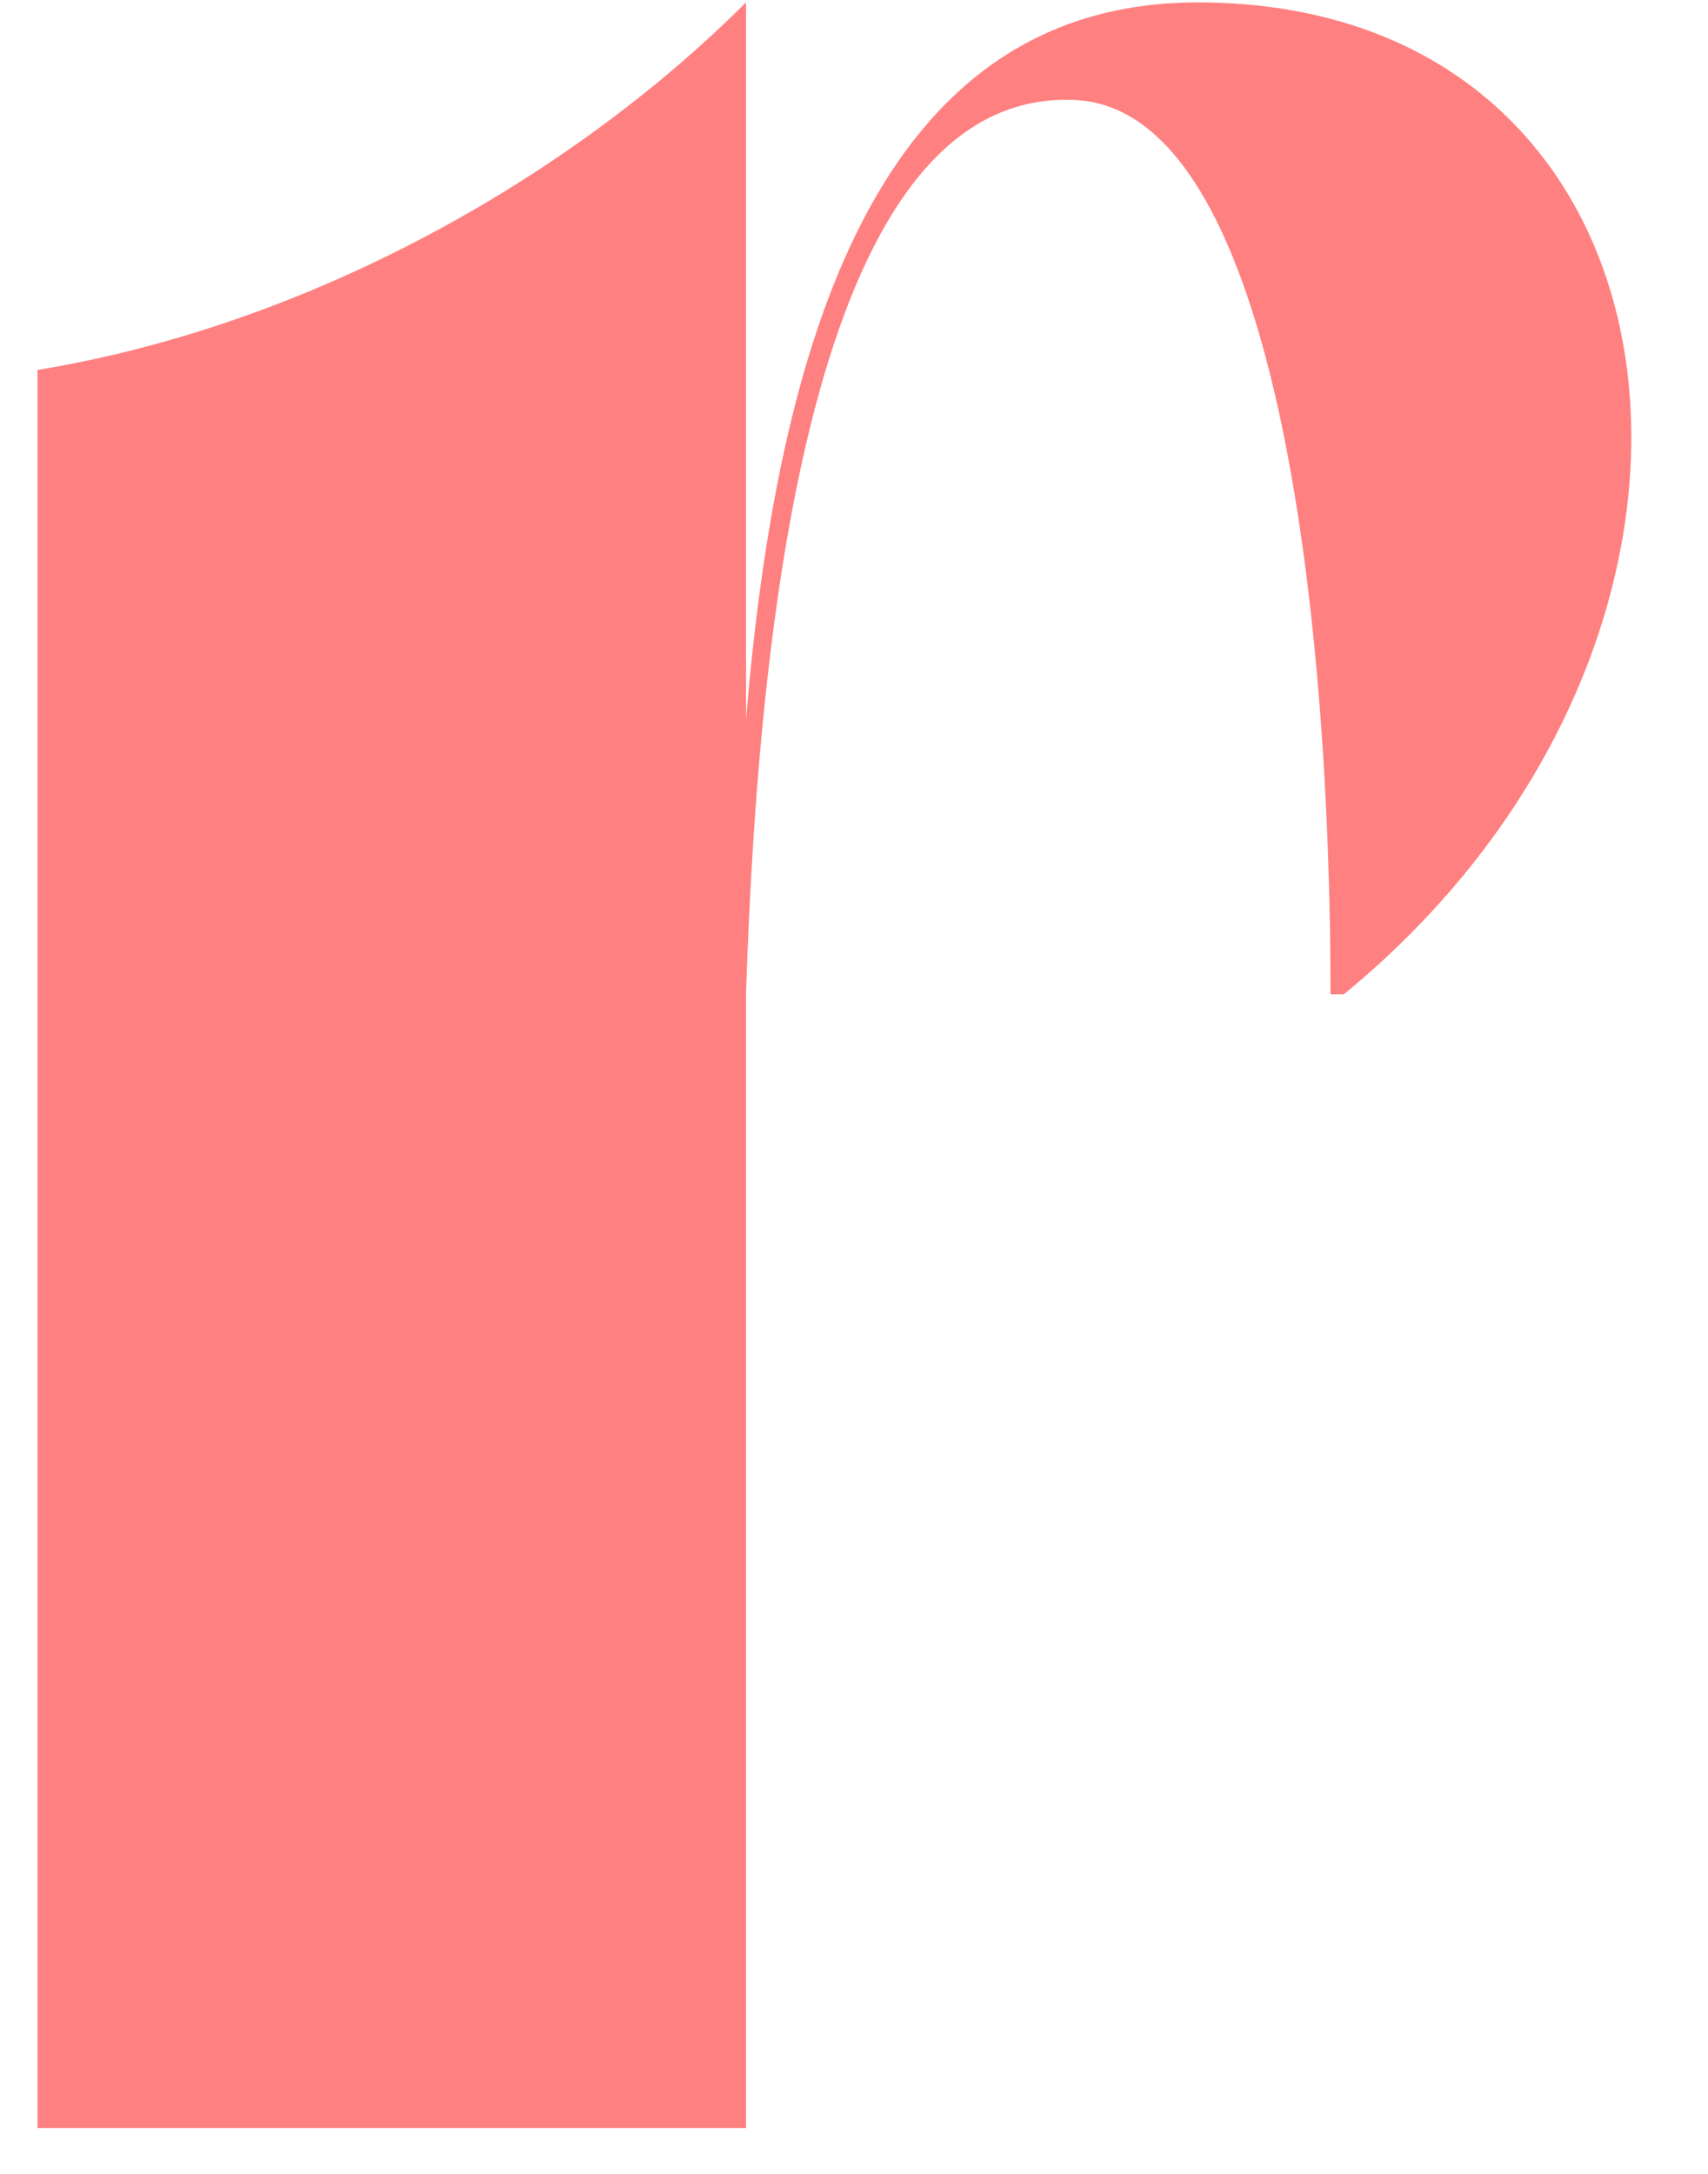 <svg xmlns="http://www.w3.org/2000/svg" width="22" height="28" viewBox="0 0 22 28" fill="none"><path d="M15.427 0.031C21.929 0.031 23.012 8.13 17.309 12.807H17.138C17.138 8.016 16.453 1.286 13.772 1.286C10.578 1.229 9.78 7.503 9.609 12.807V27.409H0.483V4.765C3.962 4.194 7.327 2.312 9.609 0.031V9.271C10.008 4.48 11.263 0.031 15.427 0.031Z" fill="#FF8080"></path></svg>